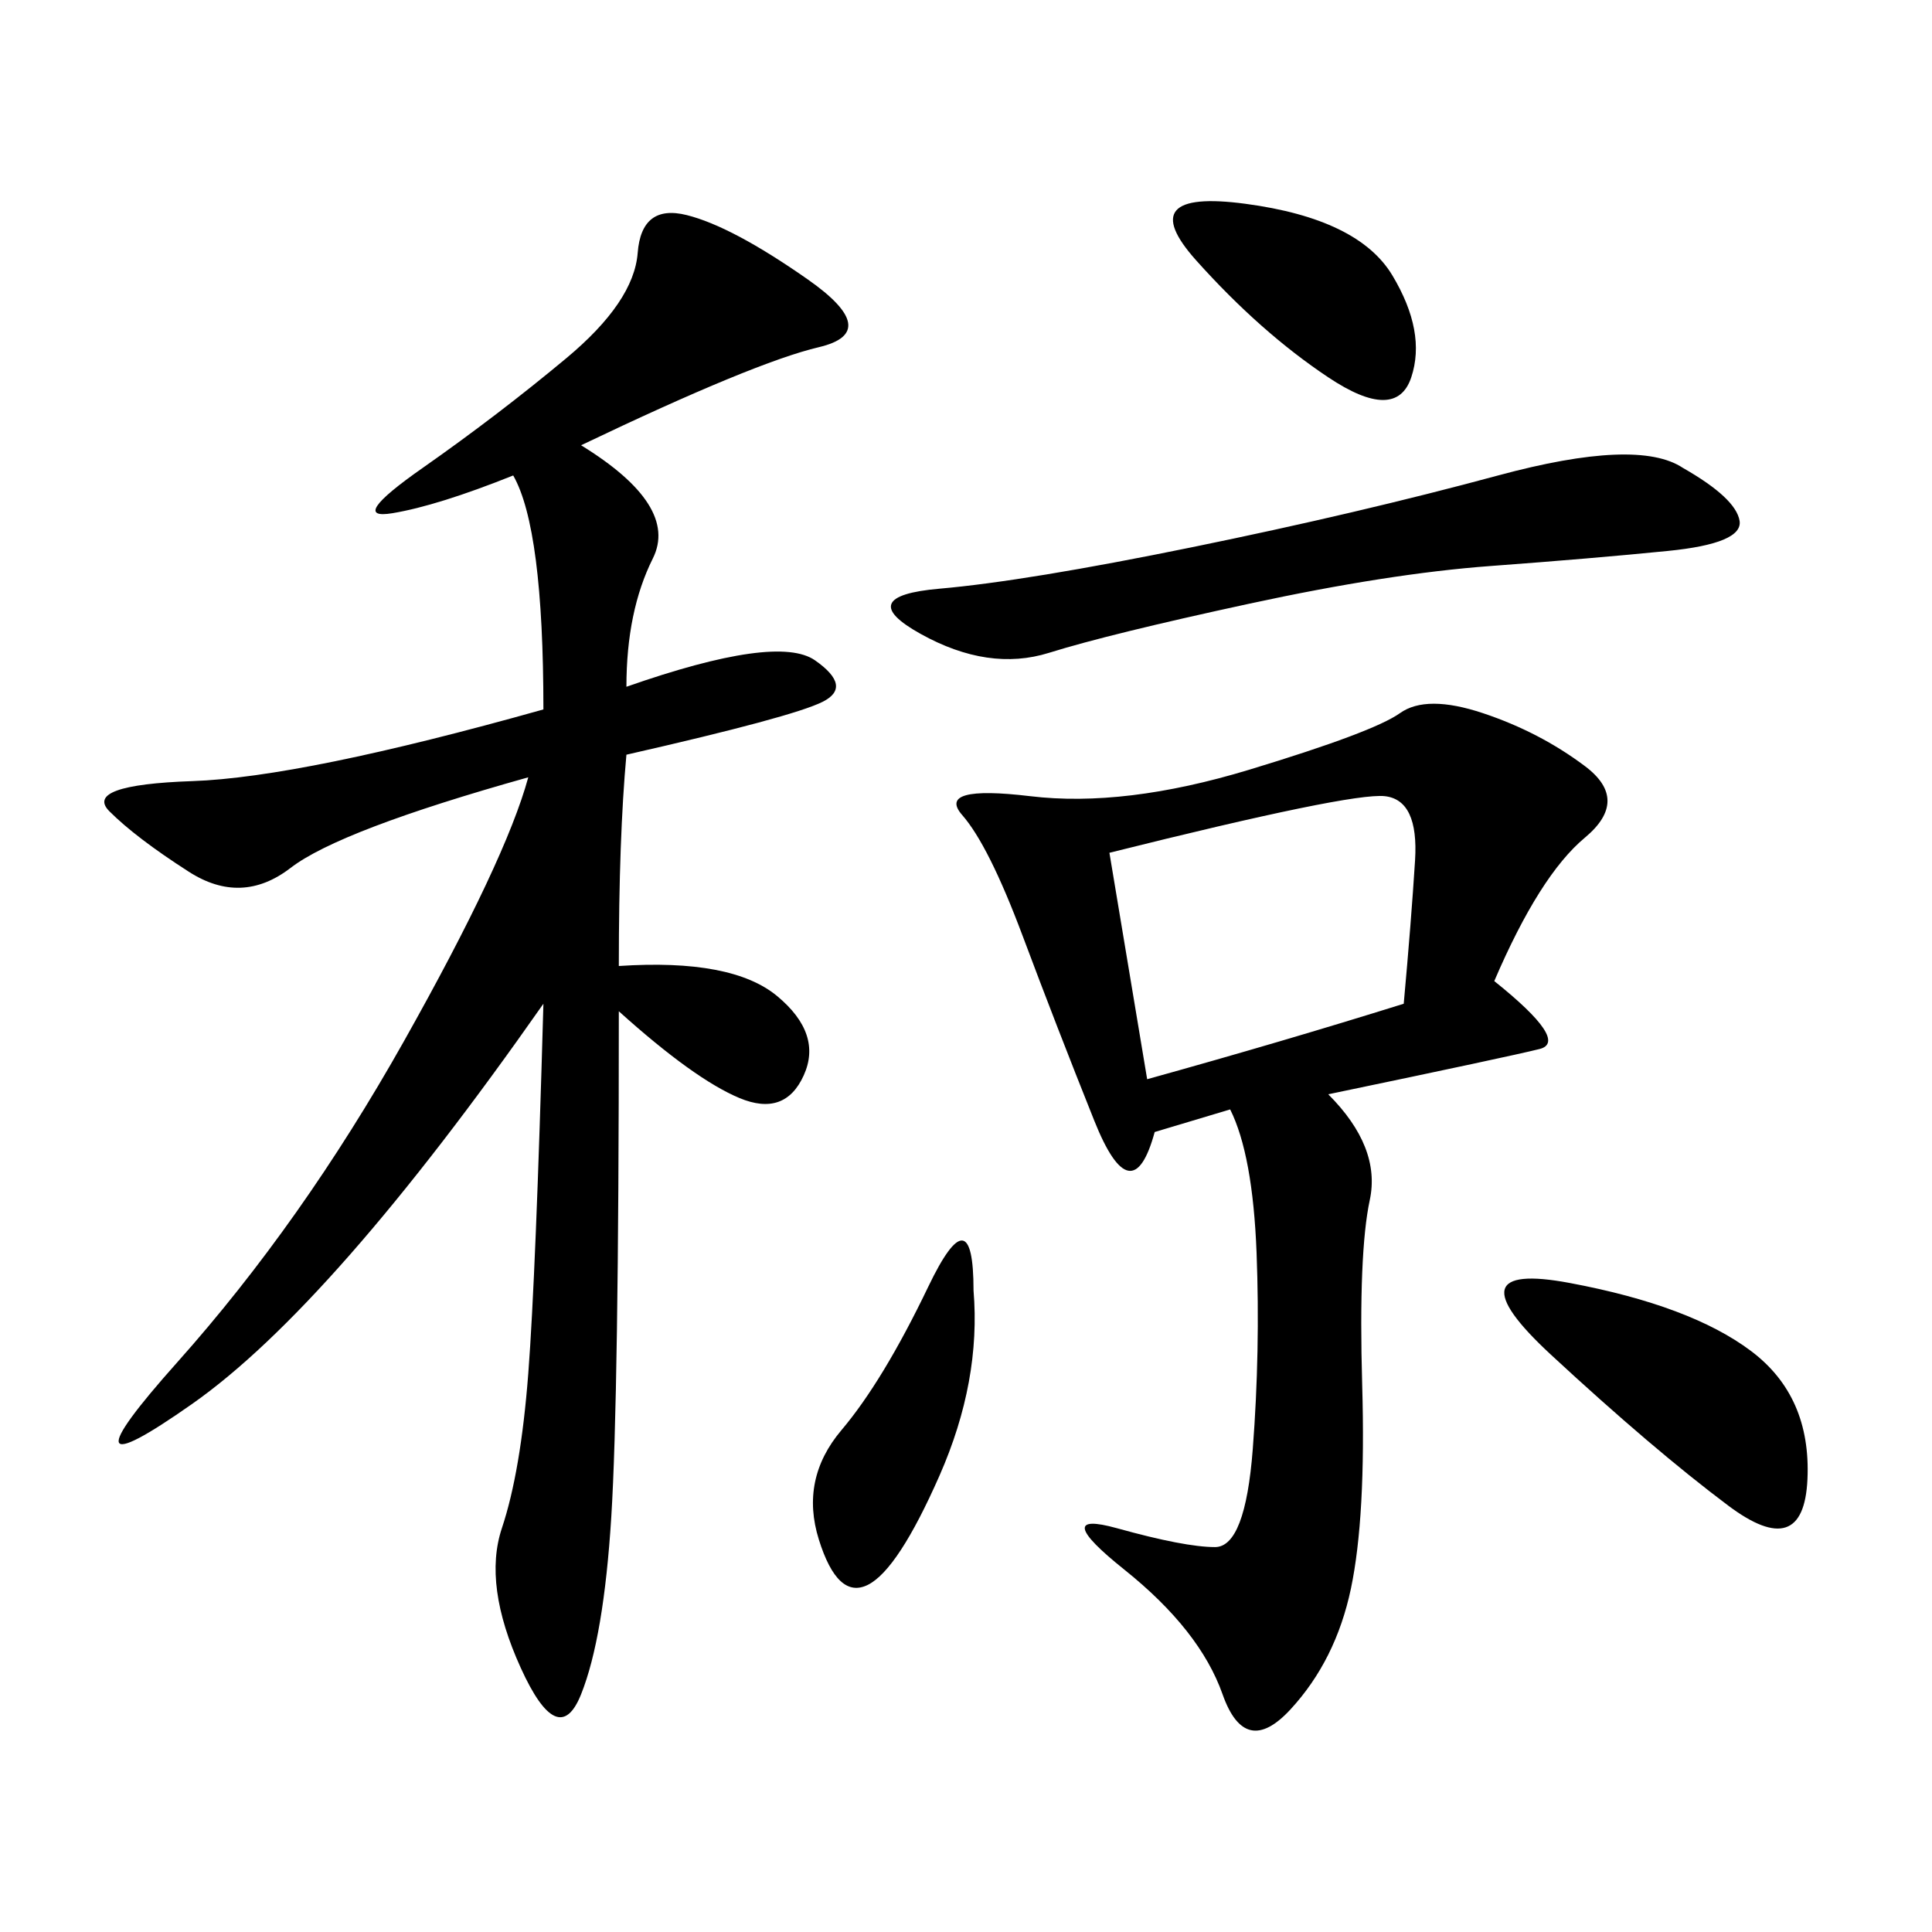 <svg xmlns="http://www.w3.org/2000/svg" xmlns:xlink="http://www.w3.org/1999/xlink" width="300" height="300"><path d="M90.23 69.14Q105.47 78.52 101.37 86.72Q97.27 94.92 97.27 106.64L97.27 106.64Q120.70 98.44 126.56 102.54Q132.42 106.64 127.73 108.98Q123.05 111.33 97.27 117.19L97.27 117.19Q96.09 130.08 96.09 150L96.09 150Q113.67 148.83 120.70 154.69Q127.73 160.55 124.80 166.99Q121.88 173.44 114.84 170.51Q107.81 167.58 96.09 157.03L96.09 157.03Q96.09 216.80 94.92 235.55Q93.75 254.30 90.23 263.09Q86.72 271.88 80.86 258.98Q75 246.09 77.93 237.30Q80.86 228.52 82.03 213.28Q83.20 198.05 84.38 155.86L84.38 155.86Q51.56 202.73 29.88 217.97Q8.20 233.20 27.54 211.52Q46.88 189.84 62.70 161.72Q78.52 133.59 82.03 120.70L82.03 120.70Q52.73 128.91 45.12 134.77Q37.50 140.63 29.30 135.35Q21.09 130.08 16.99 125.98Q12.89 121.88 29.88 121.29Q46.88 120.70 84.38 110.16L84.38 110.16Q84.38 82.03 79.69 73.83L79.69 73.83Q67.97 78.52 60.94 79.69Q53.91 80.86 65.63 72.66Q77.34 64.45 87.89 55.66Q98.44 46.88 99.02 39.26Q99.61 31.64 106.64 33.40Q113.67 35.16 125.39 43.36Q137.11 51.56 127.15 53.91Q117.19 56.25 90.23 69.14L90.23 69.14ZM232.03 152.34Q243.75 161.72 239.06 162.89Q234.38 164.06 206.25 169.92L206.25 169.92Q214.45 178.13 212.70 186.33Q210.94 194.53 211.52 215.04Q212.11 235.55 209.77 246.68Q207.42 257.81 200.39 265.43Q193.36 273.05 189.84 263.09Q186.33 253.13 174.61 243.75Q162.89 234.38 173.44 237.30Q183.98 240.23 188.67 240.23L188.67 240.23Q193.36 240.23 194.53 225Q195.70 209.77 195.12 194.53Q194.53 179.30 191.02 172.27L191.02 172.27L179.30 175.78Q175.78 188.67 169.92 174.02Q164.06 159.38 158.79 145.31Q153.52 131.25 149.41 126.56Q145.31 121.88 159.96 123.63Q174.61 125.39 193.95 119.53Q213.28 113.67 217.38 110.74Q221.48 107.81 230.27 110.74Q239.06 113.67 246.09 118.95Q253.13 124.22 246.09 130.08Q239.06 135.94 232.03 152.34L232.03 152.34ZM172.27 132.42L178.13 167.58Q199.22 161.72 217.97 155.86L217.97 155.86Q219.14 142.97 219.73 133.59Q220.31 124.22 215.04 123.63Q209.77 123.05 172.27 132.42L172.27 132.42ZM261.33 72.66Q269.53 77.34 270.12 80.86Q270.70 84.38 258.98 85.55Q247.27 86.72 231.45 87.89Q215.63 89.06 193.95 93.75Q172.27 98.44 162.89 101.37Q153.52 104.30 142.97 98.44Q132.42 92.58 145.90 91.41Q159.38 90.23 185.16 84.96Q210.94 79.69 232.62 73.83Q254.30 67.97 261.33 72.66L261.33 72.66ZM243.75 199.22Q262.50 202.73 271.88 209.77Q281.25 216.80 280.66 229.69Q280.08 242.58 268.36 233.79Q256.64 225 240.82 210.35Q225 195.70 243.75 199.22L243.75 199.22ZM151.17 200.39Q152.34 214.45 145.90 229.10Q139.45 243.75 134.77 246.09Q130.08 248.44 127.15 239.06Q124.22 229.69 130.66 222.07Q137.11 214.45 144.14 199.80Q151.17 185.16 151.17 200.39L151.17 200.39ZM193.36 31.64Q210.94 33.98 216.21 42.77Q221.48 51.56 219.14 58.59Q216.80 65.63 206.25 58.59Q195.70 51.56 185.74 40.43Q175.78 29.30 193.36 31.64L193.36 31.64Z"/></svg>
